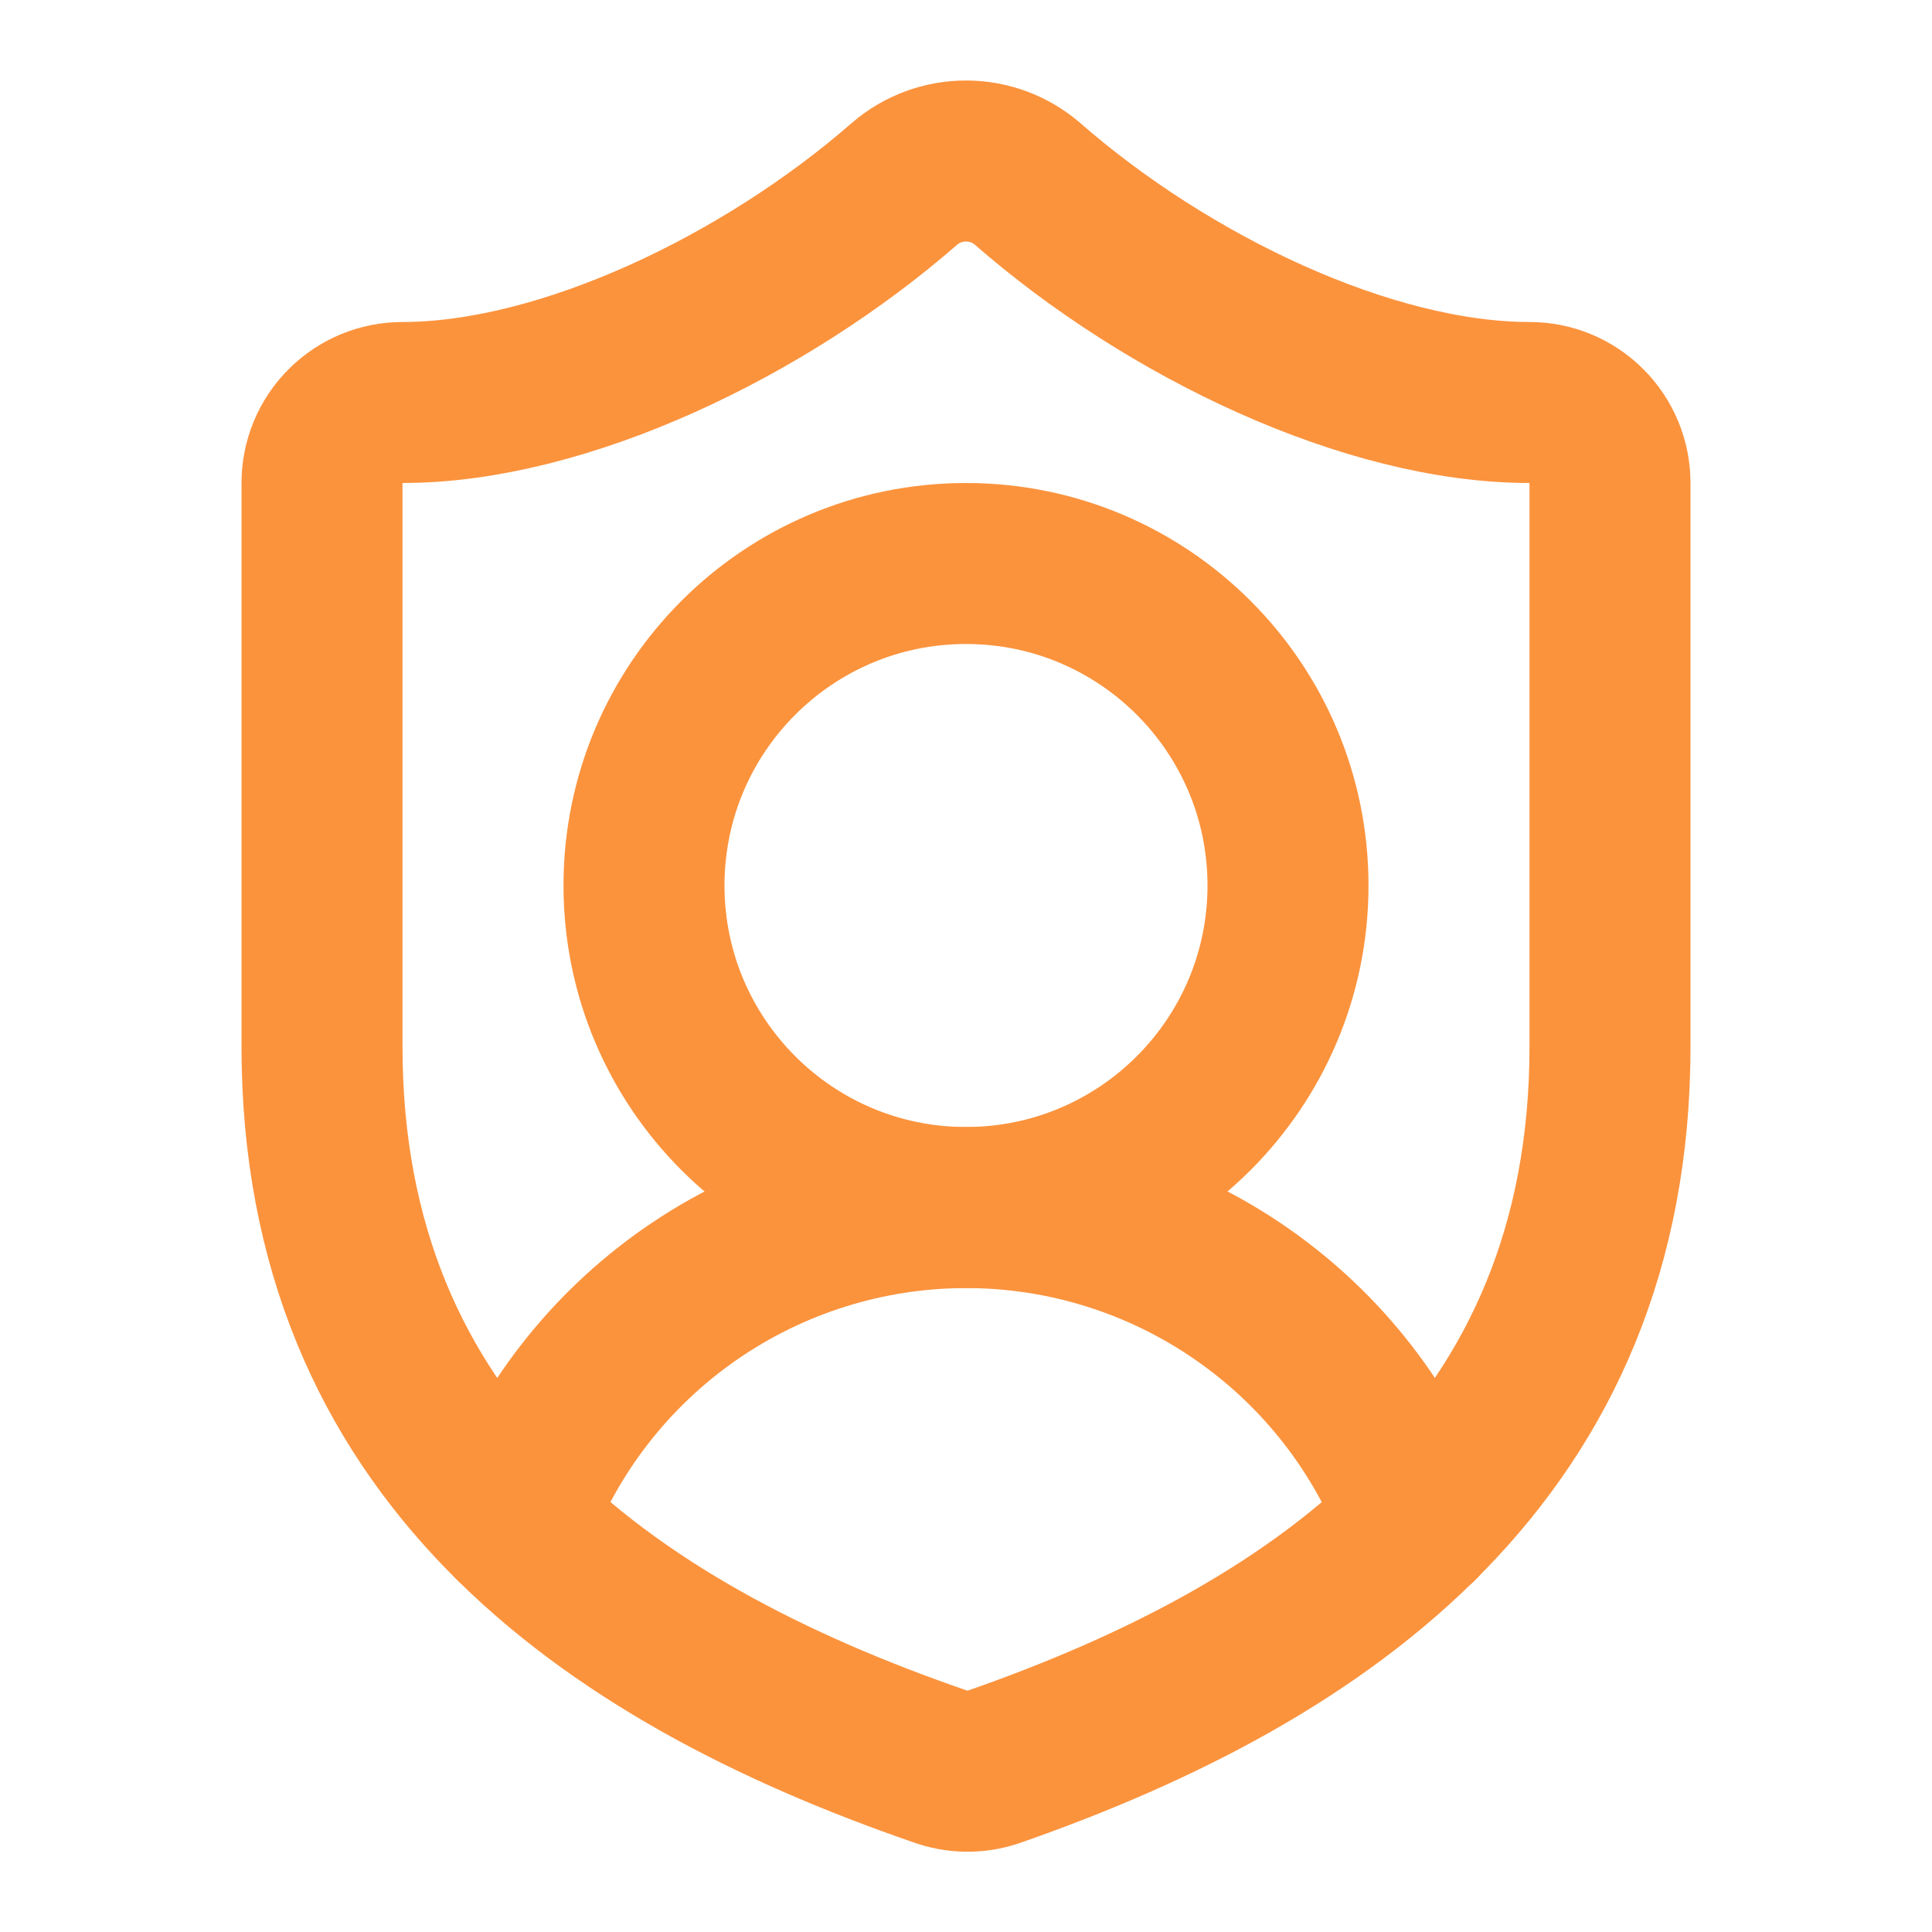 <svg width="24" height="24" viewBox="0 0 24 24" fill="none" xmlns="http://www.w3.org/2000/svg">
<path d="M20 13C20 18 16.5 20.5 12.34 21.95C12.122 22.024 11.886 22.02 11.67 21.94C7.5 20.5 4 18 4 13V6C4 5.735 4.105 5.48 4.293 5.293C4.48 5.105 4.735 5 5 5C7 5 9.5 3.8 11.24 2.28C11.452 2.099 11.721 2 12 2C12.279 2 12.548 2.099 12.76 2.28C14.51 3.81 17 5 19 5C19.265 5 19.52 5.105 19.707 5.293C19.895 5.48 20 5.735 20 6V13Z" stroke="#FB933D" stroke-width="2" stroke-linecap="round" stroke-linejoin="round"/>
<path d="M6.377 18.91C6.804 17.762 7.571 16.773 8.577 16.074C9.583 15.375 10.778 15.001 12.002 15.001C13.227 15.001 14.422 15.376 15.427 16.076C16.433 16.775 17.2 17.765 17.626 18.913" stroke="#FB933D" stroke-width="2" stroke-linecap="round" stroke-linejoin="round"/>
<path d="M12 15C14.209 15 16 13.209 16 11C16 8.791 14.209 7 12 7C9.791 7 8 8.791 8 11C8 13.209 9.791 15 12 15Z" stroke="#FB933D" stroke-width="2" stroke-linecap="round" stroke-linejoin="round"/>
</svg>
